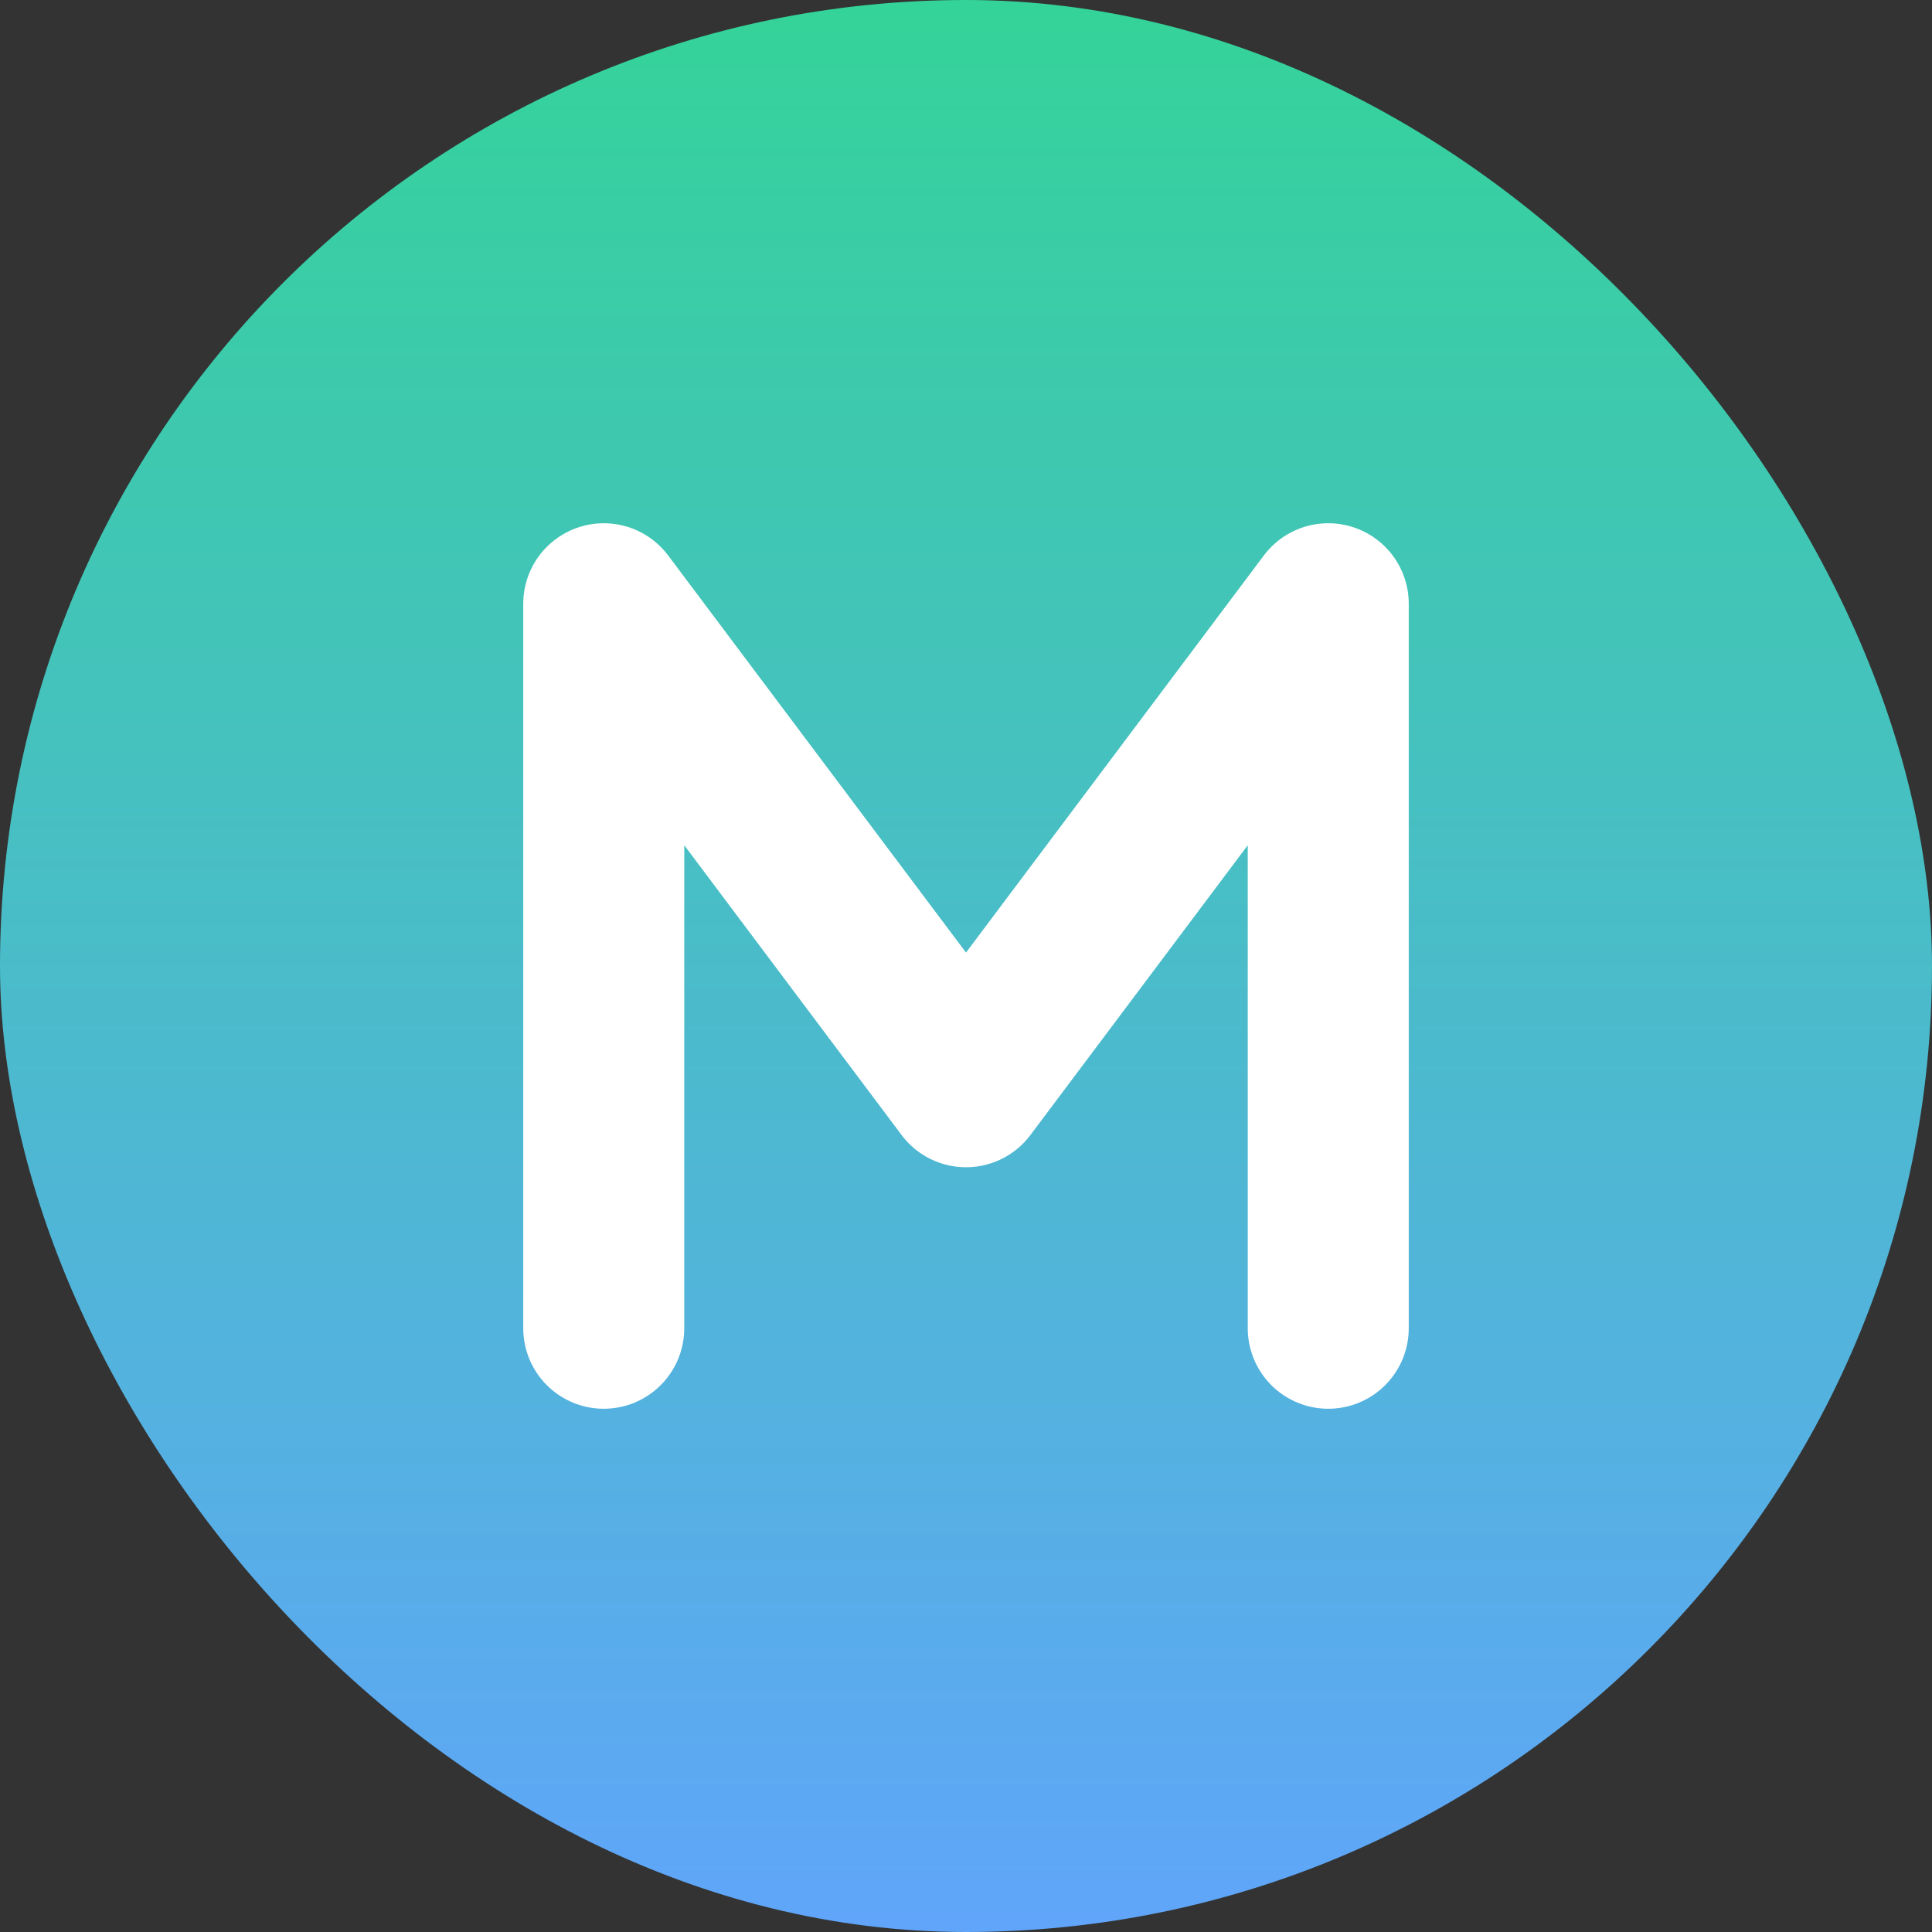 
<svg width="48" height="48" viewBox="0 0 48 48" fill="none" xmlns="http://www.w3.org/2000/svg">
<rect x="0" y="0" width="48" height="48" fill="#333333" stroke="none"/>
<rect width="48" height="48" rx="24" fill="url(#paint0_linear_1_2)"/>
<path d="M15 33V15L24 27L33 15V33" stroke="white" stroke-width="4" stroke-linecap="round" stroke-linejoin="round"/>
<defs>
<linearGradient id="paint0_linear_1_2" x1="24" y1="0" x2="24" y2="48" gradientUnits="userSpaceOnUse">
<stop stop-color="#34D399"/>
<stop offset="1" stop-color="#60A5FA"/>
</linearGradient>
</defs>
</svg>
